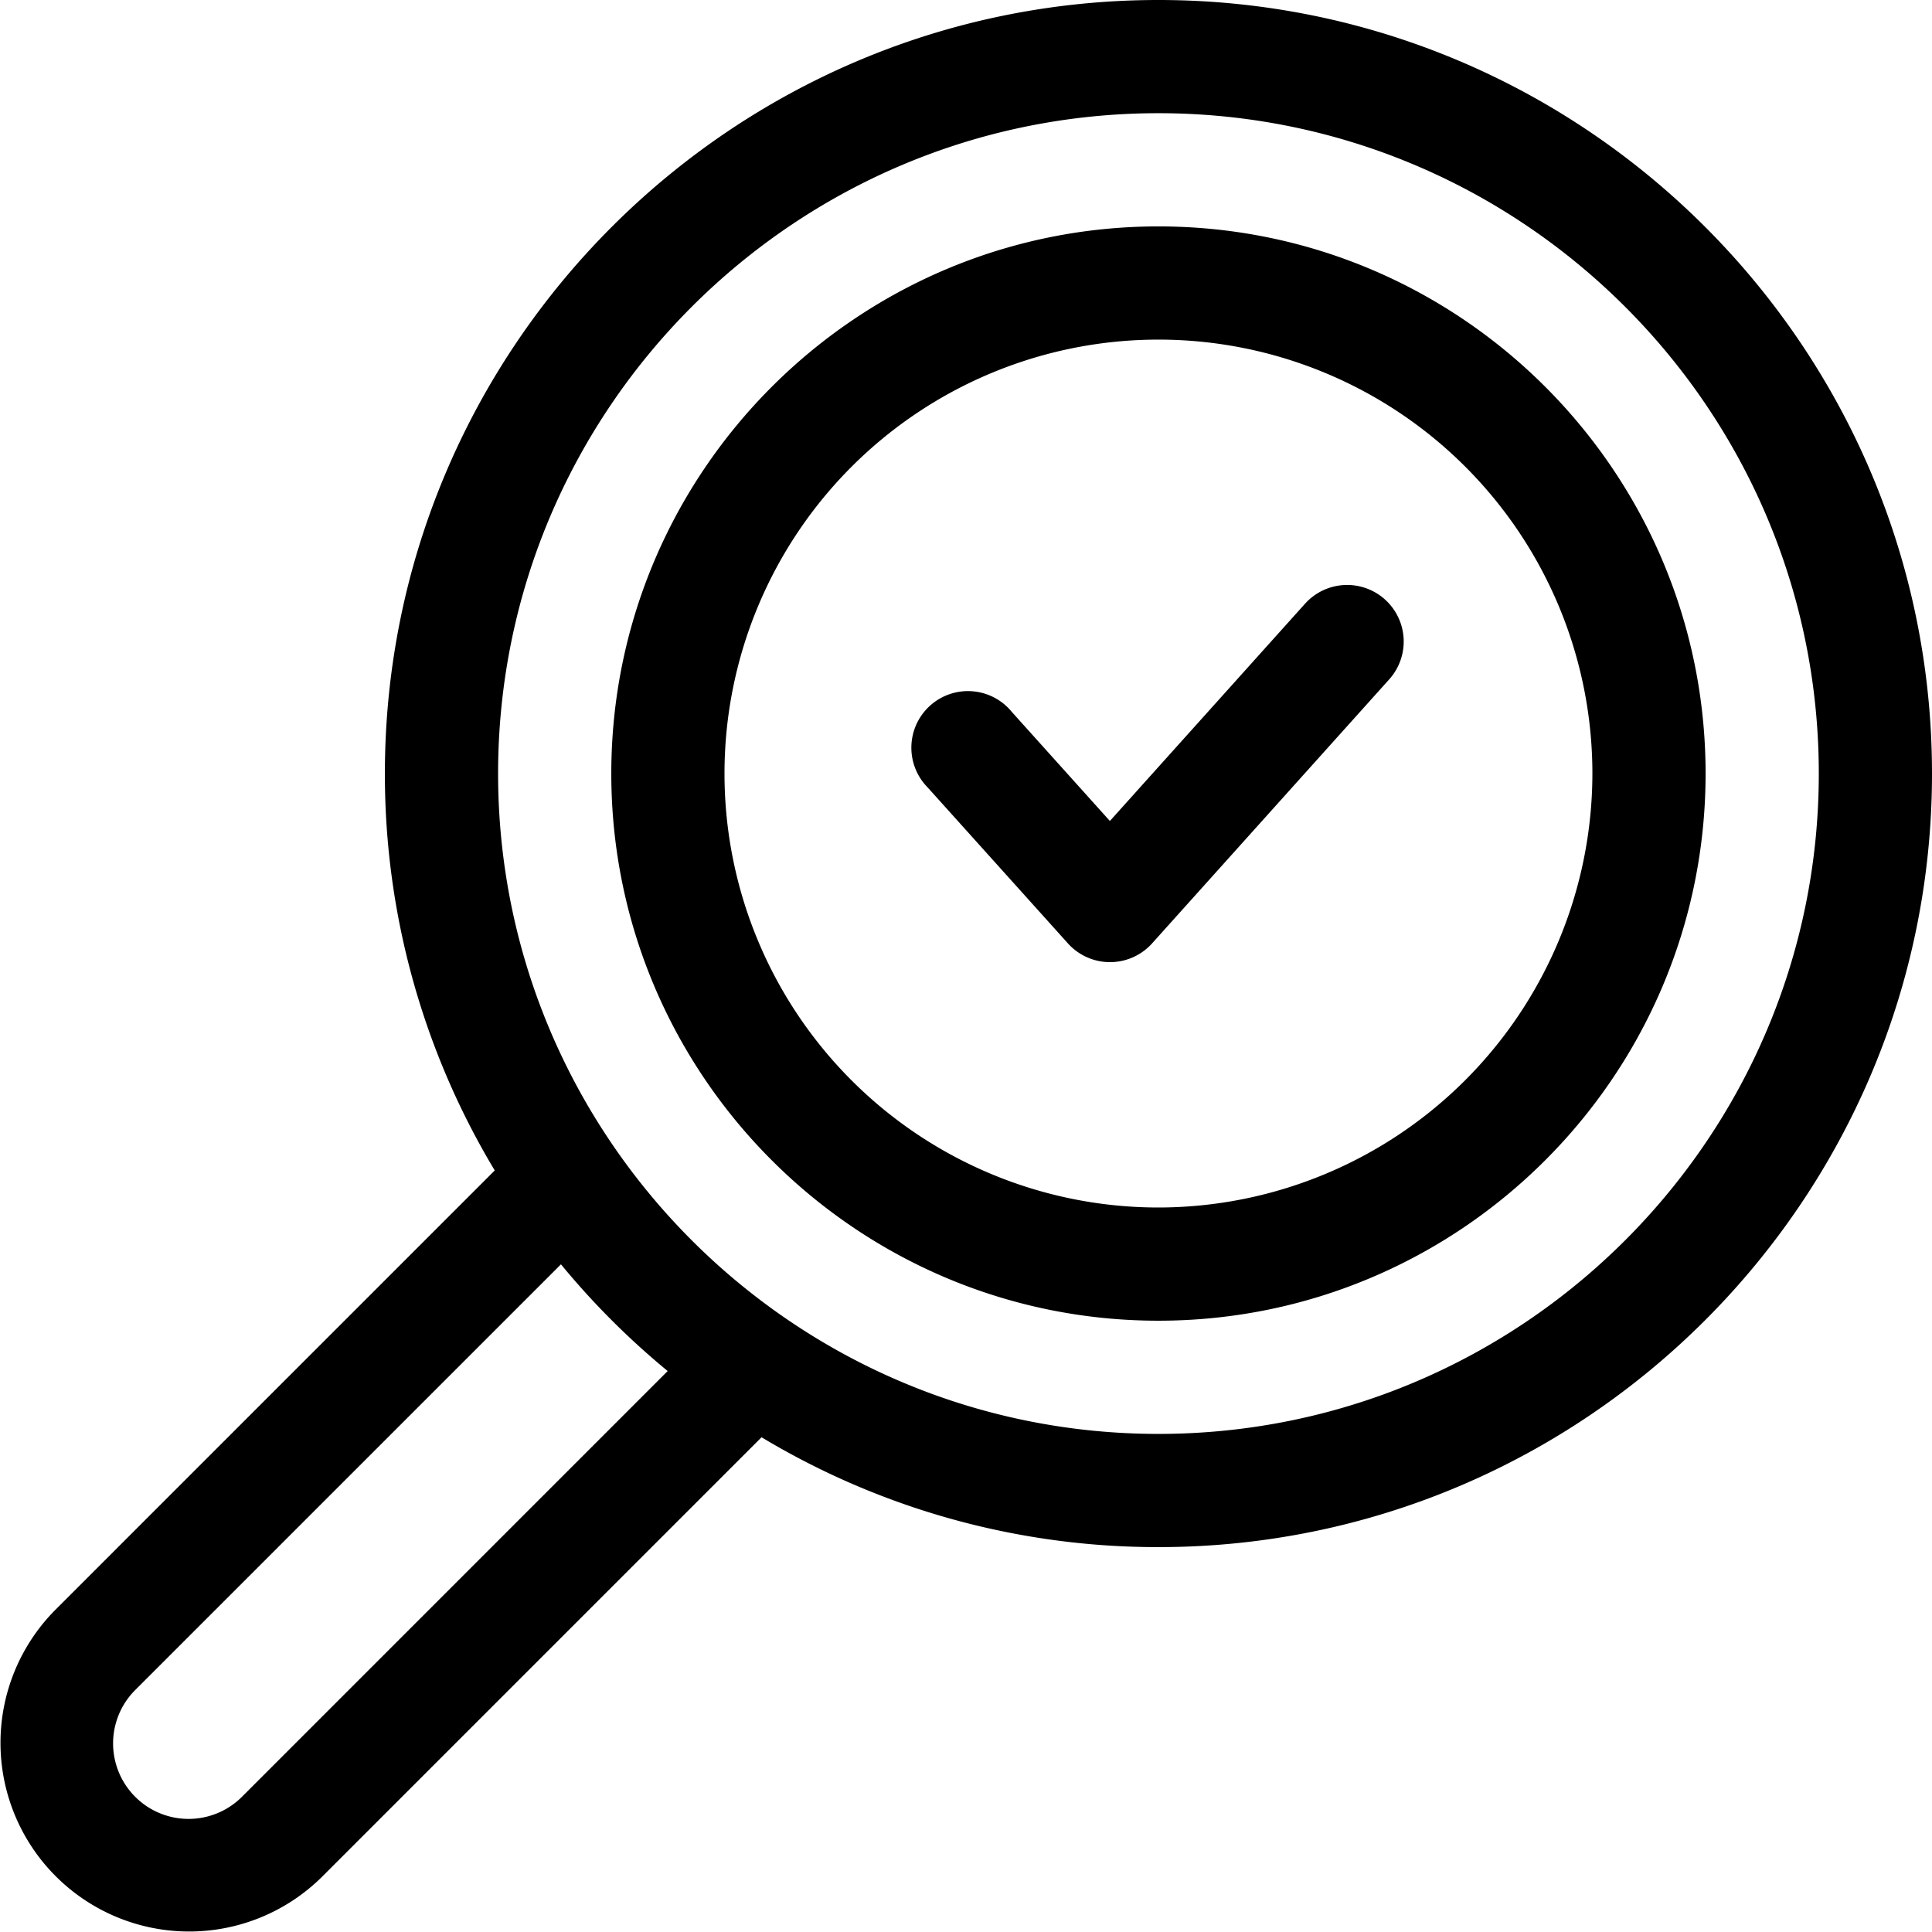 <svg id="OBJECT" height="512" viewBox="0 0 512 512" width="512" xmlns="http://www.w3.org/2000/svg"><path d="m307 0c-113 0-205 92-205 205a203.73 203.73 0 0 0 29.11 105.18l-116.49 116.49a50 50 0 0 0 70.71 70.71l116.49-116.49a203.73 203.73 0 0 0 105.18 29.11c113 0 205-92 205-205s-92-205-205-205zm-242.88 476.17a20 20 0 0 1 -28.29-28.29l112.83-112.82a206.5 206.5 0 0 0 28.28 28.28zm242.88-96.17c-96.5 0-175-78.5-175-175s78.5-175 175-175 175 78.5 175 175-78.5 175-175 175z"/><path d="m307 60c-79.95 0-145 65.05-145 145s65.05 145 145 145 145-65 145-145-65-145-145-145zm0 260a115 115 0 1 1 115-115 115.13 115.13 0 0 1 -115 115z"/><path d="m367 158.84a15 15 0 0 0 -21.16 1.16l-51.71 57.57-26-28.92a15 15 0 1 0 -22.32 20l37.19 41.35a15 15 0 0 0 22.32 0l62.87-70a15 15 0 0 0 -1.19-21.16z"/></svg>